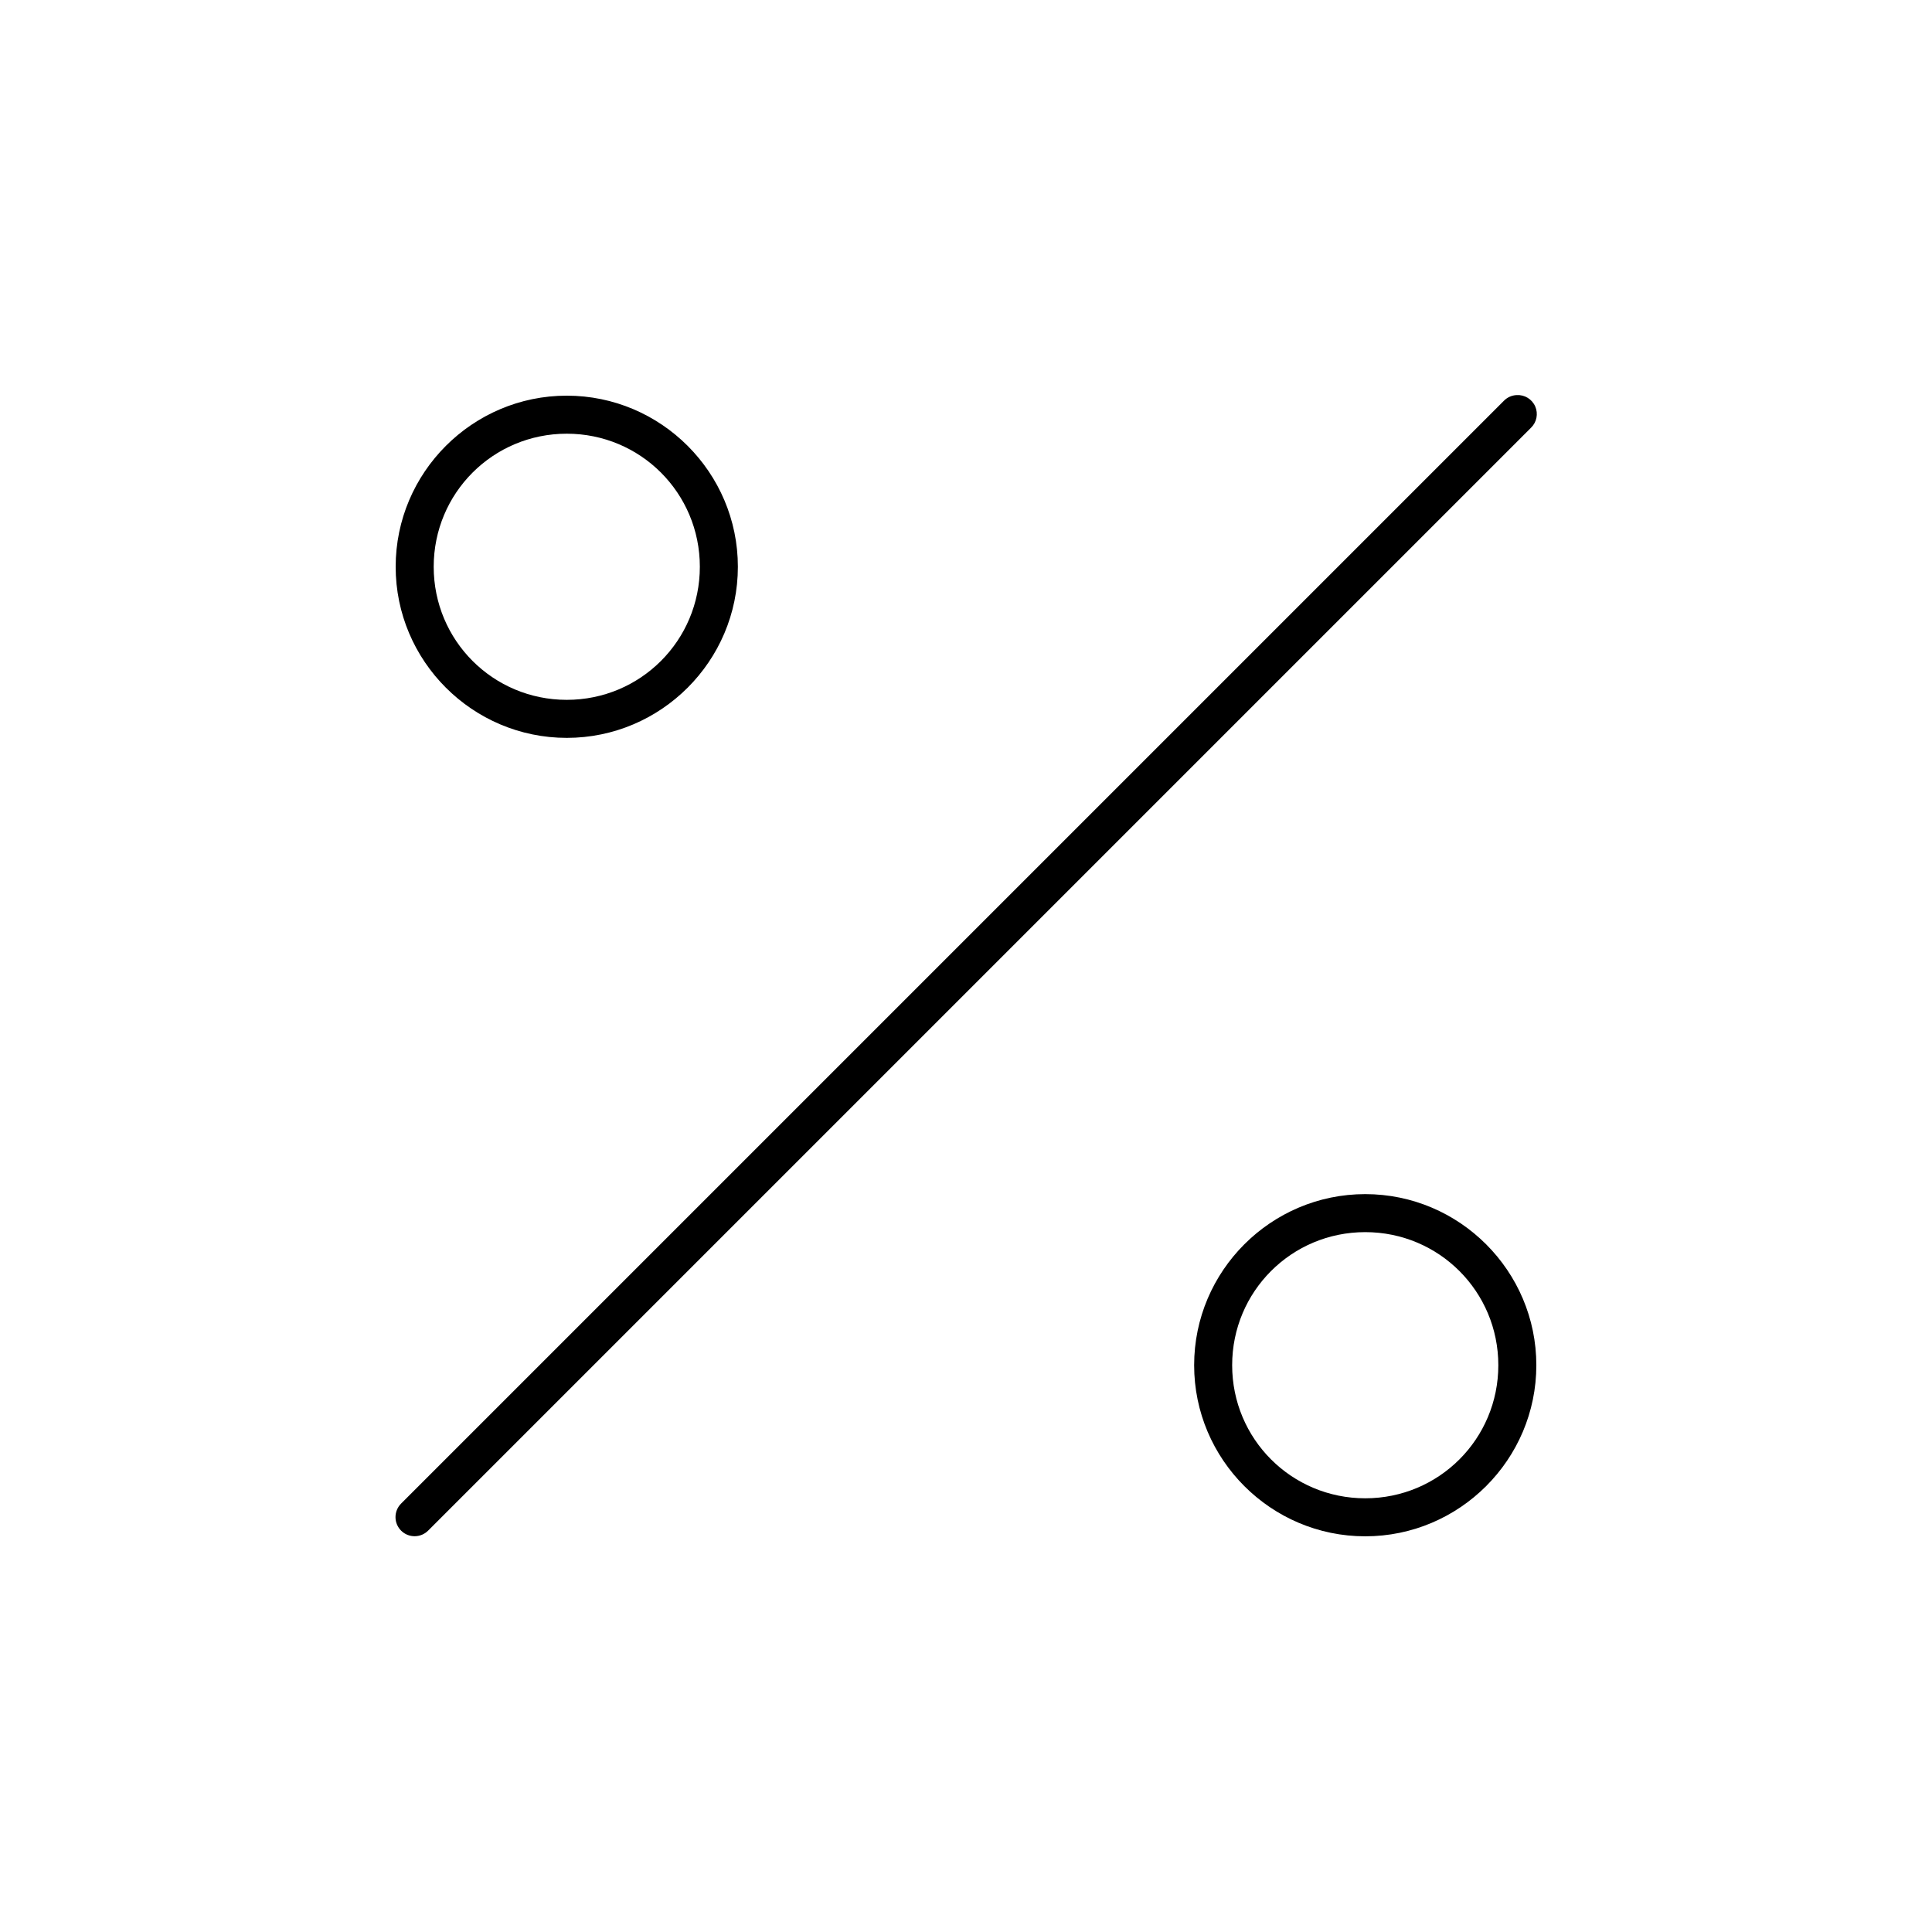 <?xml version="1.0" encoding="UTF-8"?>
<!-- Uploaded to: ICON Repo, www.svgrepo.com, Generator: ICON Repo Mixer Tools -->
<svg fill="#000000" width="800px" height="800px" version="1.1" viewBox="144 144 512 512" xmlns="http://www.w3.org/2000/svg">
 <path d="m545.95 248.7c-1.316 0.051-2.559 0.617-3.465 1.574l-292.21 292.21c-0.949 0.961-1.477 2.258-1.465 3.606 0.008 1.348 0.559 2.637 1.523 3.582 0.961 0.941 2.262 1.461 3.613 1.441 1.348-0.016 2.633-0.574 3.57-1.543l292.21-292.21c1.52-1.465 1.965-3.715 1.125-5.644-0.844-1.934-2.797-3.137-4.902-3.016zm-251.75 0.156c-24.984 0-45.344 20.359-45.344 45.344 0 24.98 20.359 45.344 45.344 45.344 24.98 0 45.344-20.363 45.344-45.344 0-24.984-20.363-45.344-45.344-45.344zm0 10.078c19.535 0 35.266 15.727 35.266 35.266 0 19.535-15.73 35.266-35.266 35.266-19.539 0-35.266-15.73-35.266-35.266 0-19.539 15.727-35.266 35.266-35.266zm211.6 201.52c-24.98 0-45.34 20.359-45.34 45.34 0 24.984 20.359 45.344 45.34 45.344 24.984 0 45.344-20.359 45.344-45.344 0-24.98-20.359-45.34-45.344-45.34zm0 10.074c19.539 0 35.27 15.73 35.27 35.266 0 19.539-15.73 35.27-35.27 35.27-19.535 0-35.266-15.73-35.266-35.27 0-19.535 15.73-35.266 35.266-35.266z"/>
</svg>
